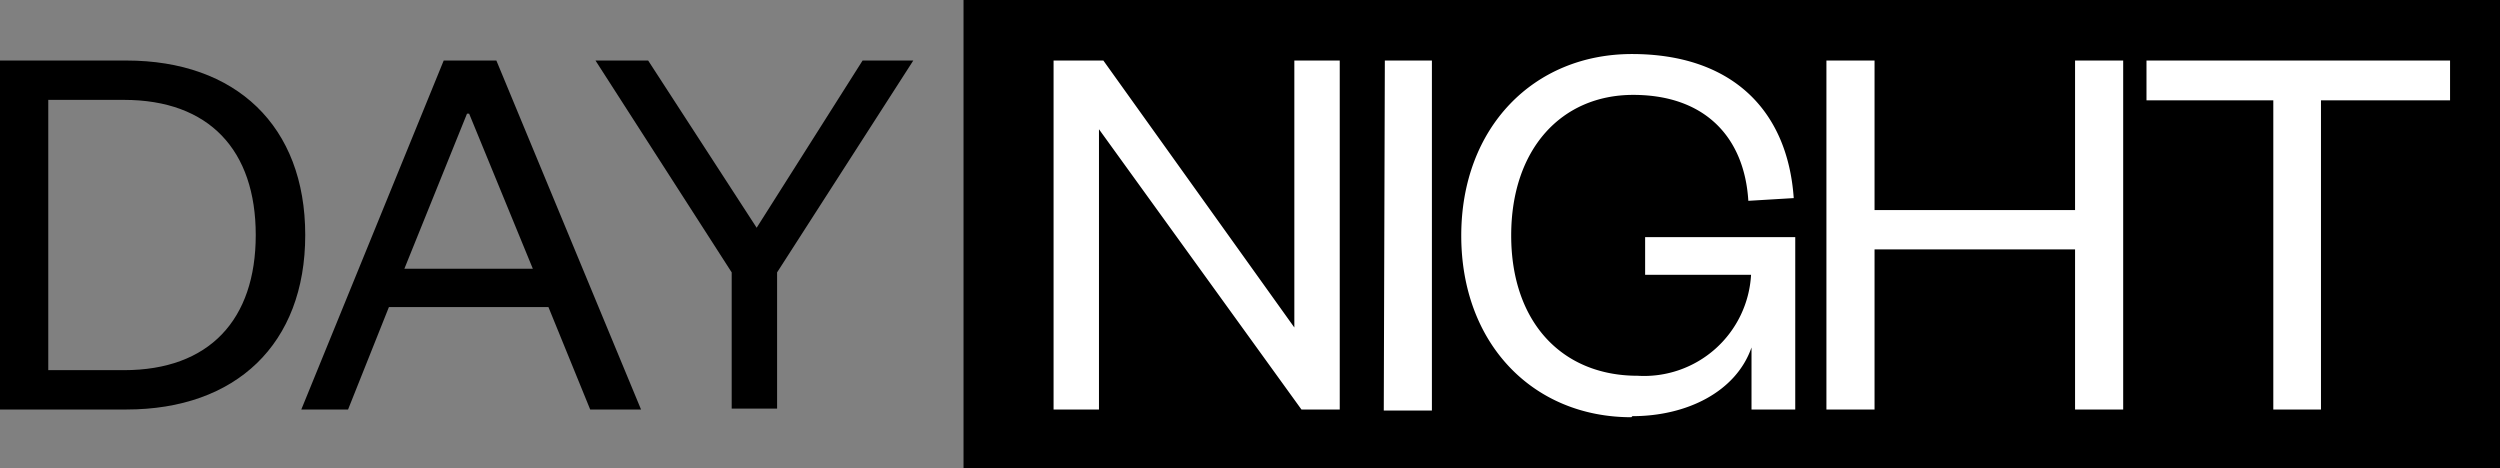 <svg xmlns="http://www.w3.org/2000/svg" xmlns:xlink="http://www.w3.org/1999/xlink" viewBox="0 0 165.2 30.95"><rect x="0" y="0" width="165.2" height="30.95" fill="#808080" stroke="none"/><defs><style>.cls-1{fill:none;}.cls-2{clip-path:url(#clip-path);}.cls-3{fill:#fff;}</style><clipPath id="clip-path"><rect class="cls-1" width="165.2" height="30.95"/></clipPath></defs><title>Datový zdroj 4</title><g id="Vrstva_2" data-name="Vrstva 2"><g id="Layer_1" data-name="Layer 1"><rect x="63.67" width="101.53" height="30.95"/><g class="cls-2"><path class="cls-3" d="M153.37,27.06V6.63h8.53V4H141.84V6.63h8.38V27.06Zm-29.5,0V16.48h13.25V27.06h3.18V4h-3.18v9.88H123.87V4h-3.18V27.06Zm-16,.44c3.59,0,6.85-1.61,7.87-4.54v4.1h2.89V15.67h-9.92v2.49h7a7.08,7.08,0,0,1-7.5,6.67c-5,0-8.35-3.55-8.35-9.27s3.33-9.29,8.06-9.29,7.35,2.78,7.61,7l3-.18c-.41-5.9-4.18-9.52-10.69-9.52s-11.28,4.87-11.28,12,4.73,12,11.24,12m-16.36-.44h3.18V4H91.51ZM72.91,4H69.62V27.06h3V8.54L86,27.06h2.53V4h-3V21.64Z"/><path d="M50,15.05,42.83,4H39.35l9,14v9h3V18l9-14H57ZM30.86,7.51H31l4.21,10.25H26.72ZM29.32,4,19.91,27.06H23l2.7-6.77H36.24L39,27.06h3.36L32.8,4ZM0,27.06H8.35c7.24,0,11.82-4.32,11.82-11.53S15.59,4,8.35,4H0Zm3.19-2.6V6.6h5c5.64,0,8.71,3.33,8.71,8.93s-3.07,8.93-8.71,8.93Z"/></g></g></g></svg>